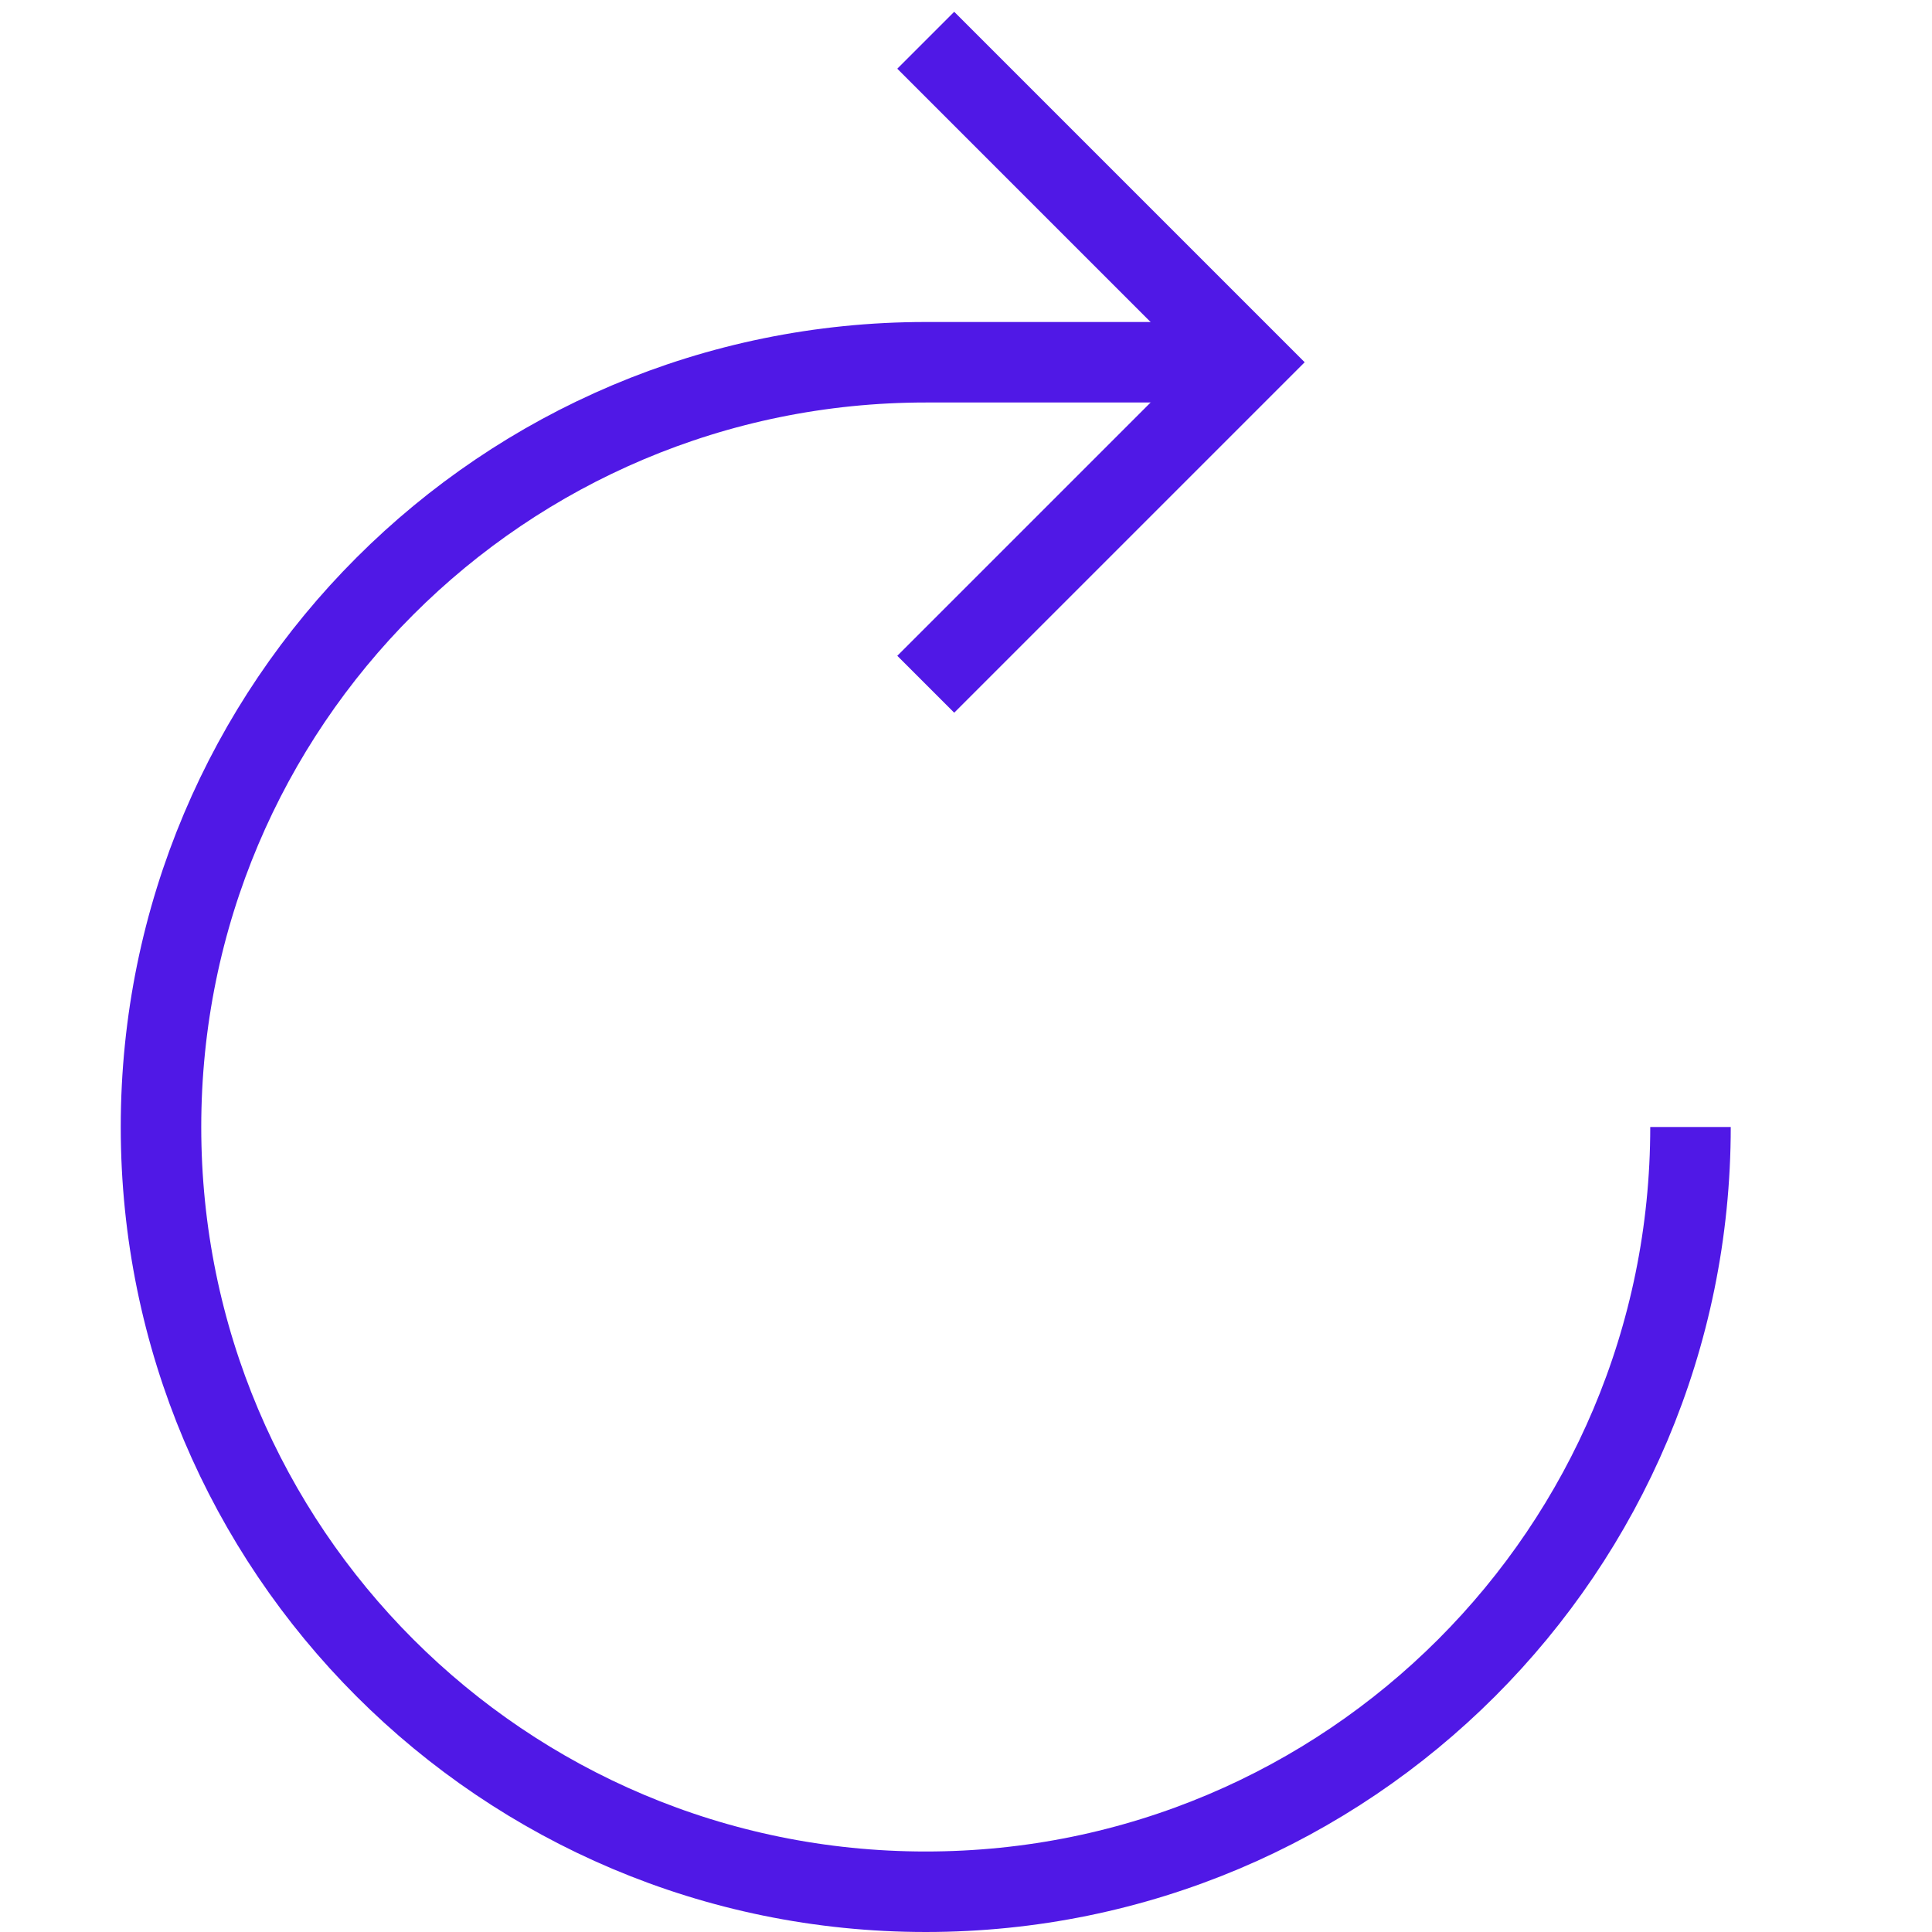 <?xml version="1.0" encoding="UTF-8"?>
<svg id="Layer_1" data-name="Layer 1" xmlns="http://www.w3.org/2000/svg" version="1.1" viewBox="0 0 48 48">
  <g id="Reload">
    <g>
      <polyline points="23 1 31 9 23 17" style="fill: none; stroke: #5018e6; stroke-miterlimit: 10; stroke-width: 2px;"/>
      <path d="M31,9h-8c-10.5,0-19,8.5-19,19s8.5,19,19,19,19-8.5,19-19" style="fill: none; stroke: #5018e6; stroke-miterlimit: 10; stroke-width: 2px;"/>
    </g>
  </g>
</svg>